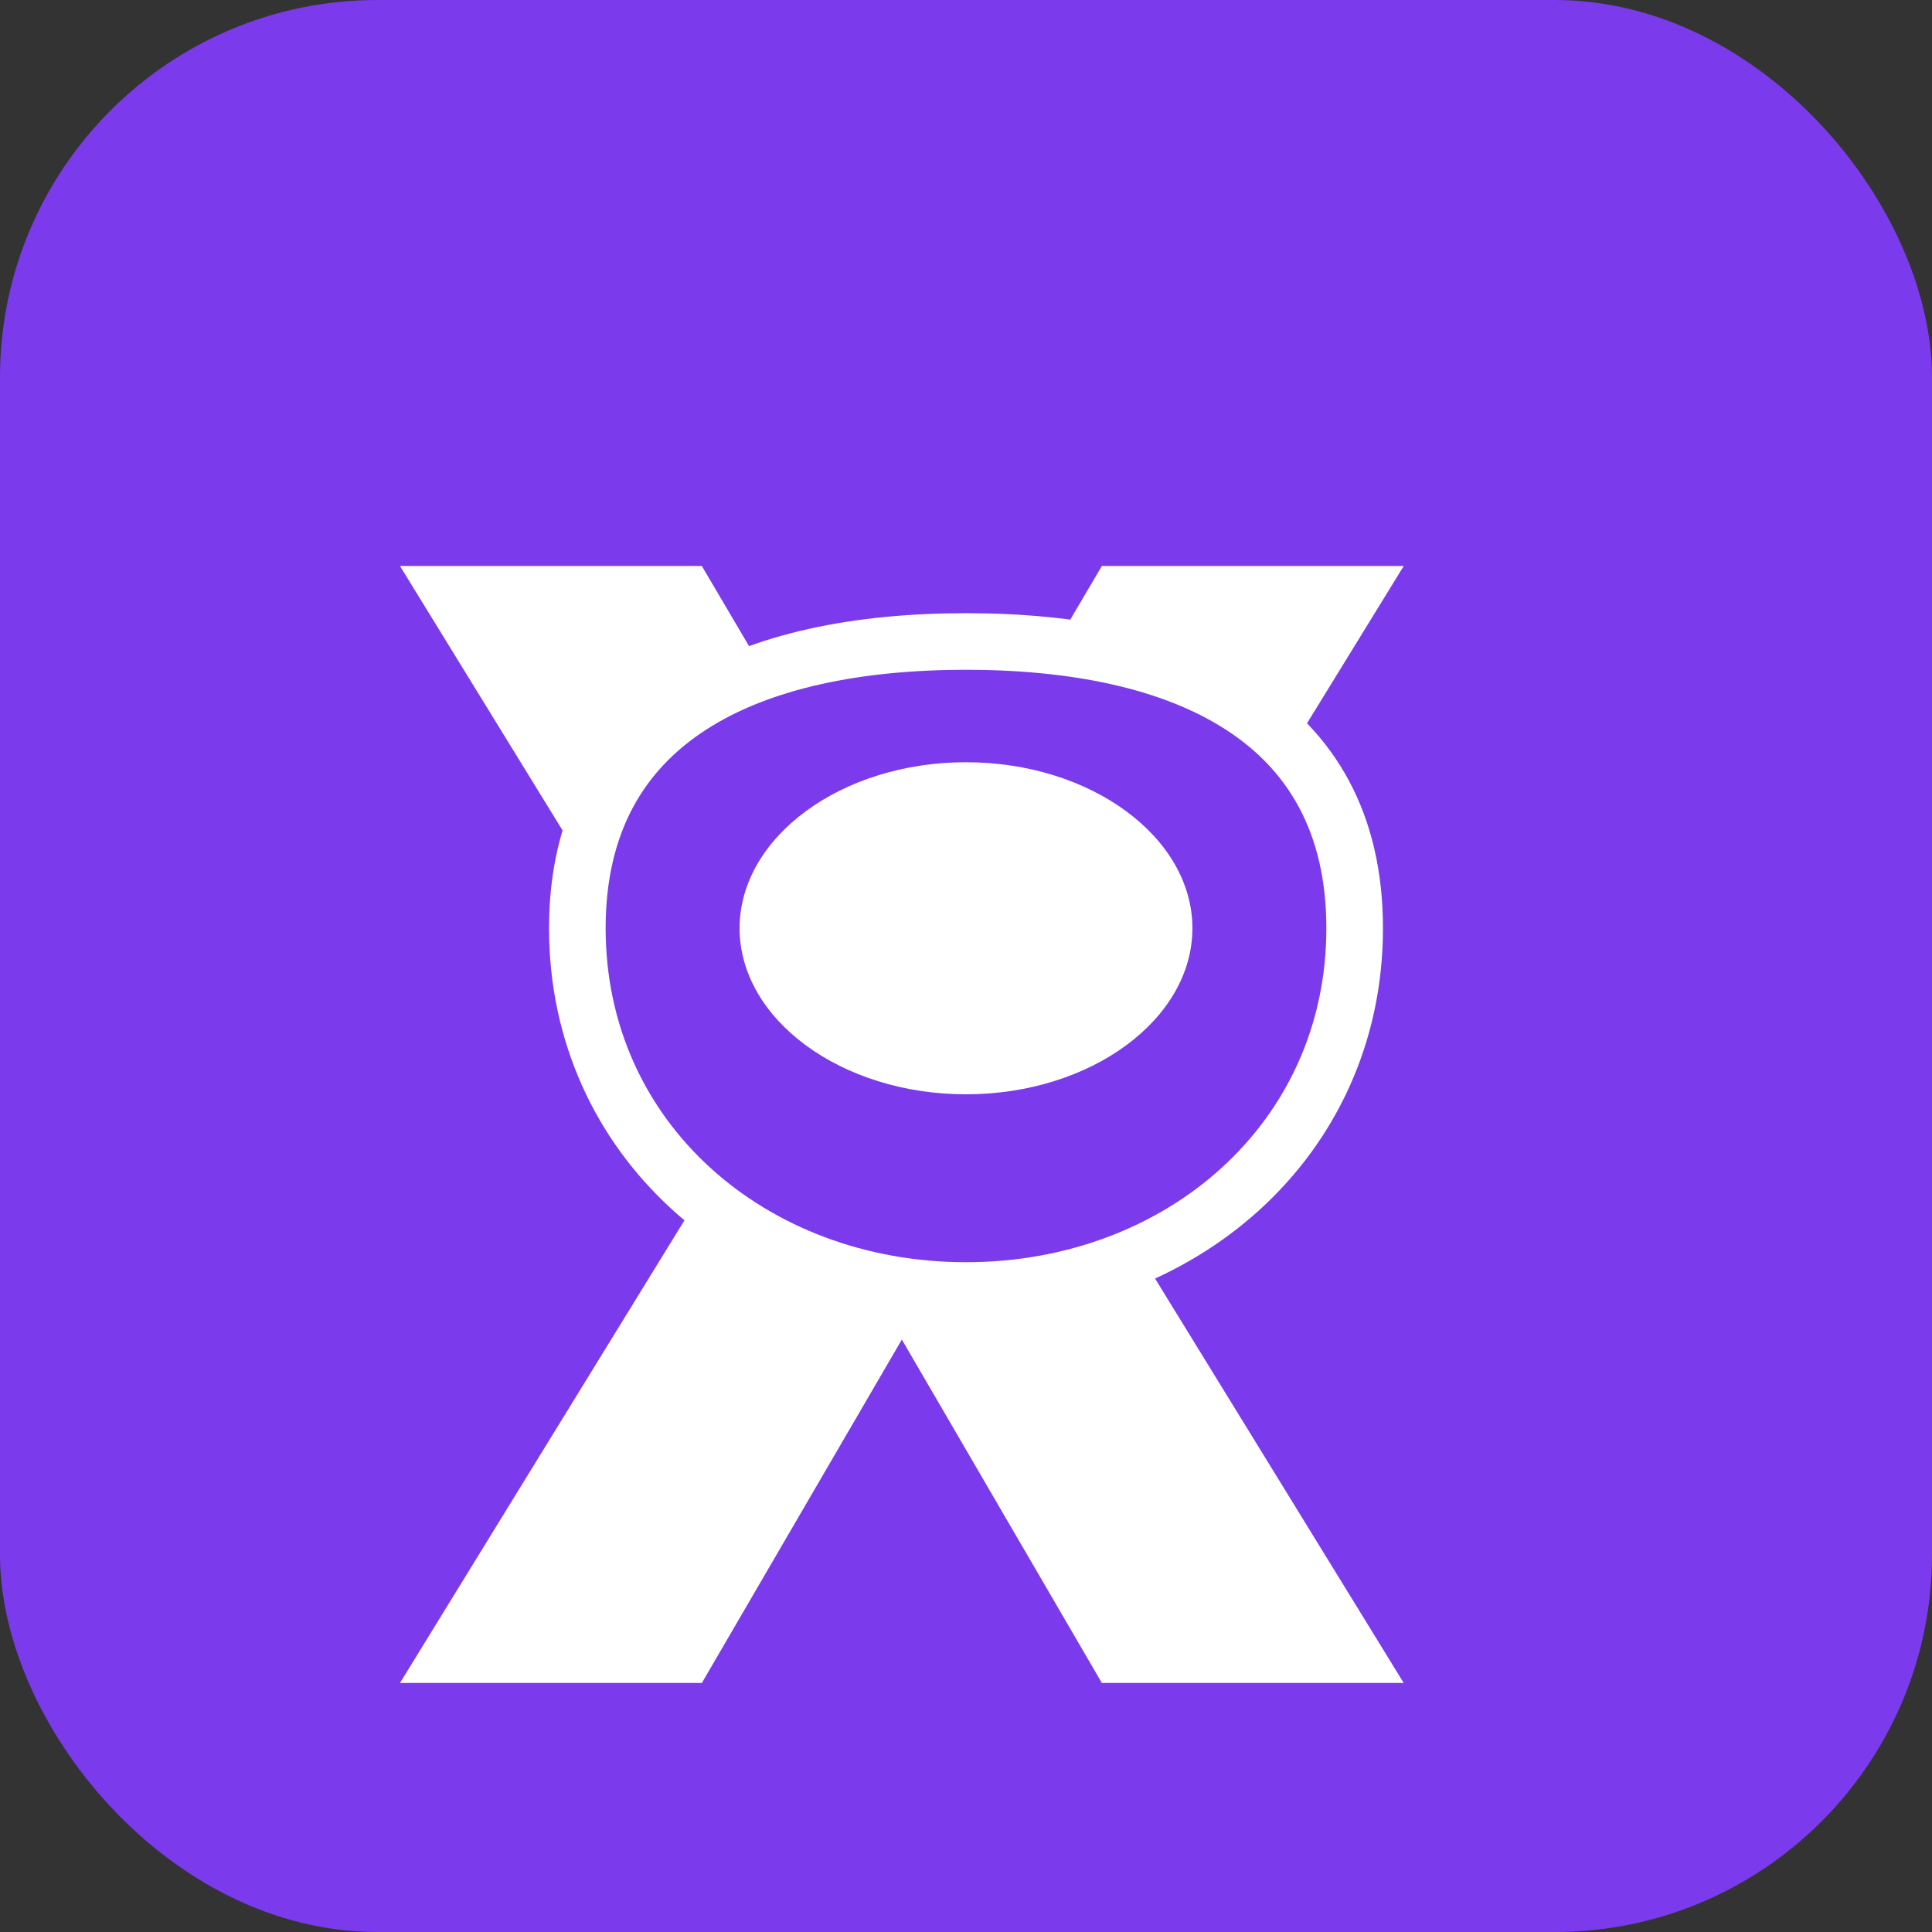 <svg width="512" height="512" viewBox="0 0 512 512" fill="none" xmlns="http://www.w3.org/2000/svg">
  <rect x="0" y="0" width="512" height="512" fill="#333333" stroke="none"/>
  <rect width="512" height="512" rx="100" fill="#7c3aed"/>
  <path d="M106 150H186L239 240L292 150H372L281 298L372 446H292L239 355L186 446H106L197 298L106 150Z" fill="white"/>
  <path d="M256 170C312.885 170 359 190 359 246C359 302 312.885 342 256 342C199.115 342 153 302 153 246C153 190 199.115 170 256 170Z" fill="#7c3aed" stroke="white" stroke-width="15"/>
  <path d="M256 202C289.137 202 316 221.909 316 246C316 270.091 289.137 290 256 290C222.863 290 196 270.091 196 246C196 221.909 222.863 202 256 202Z" fill="white"/>
</svg>
